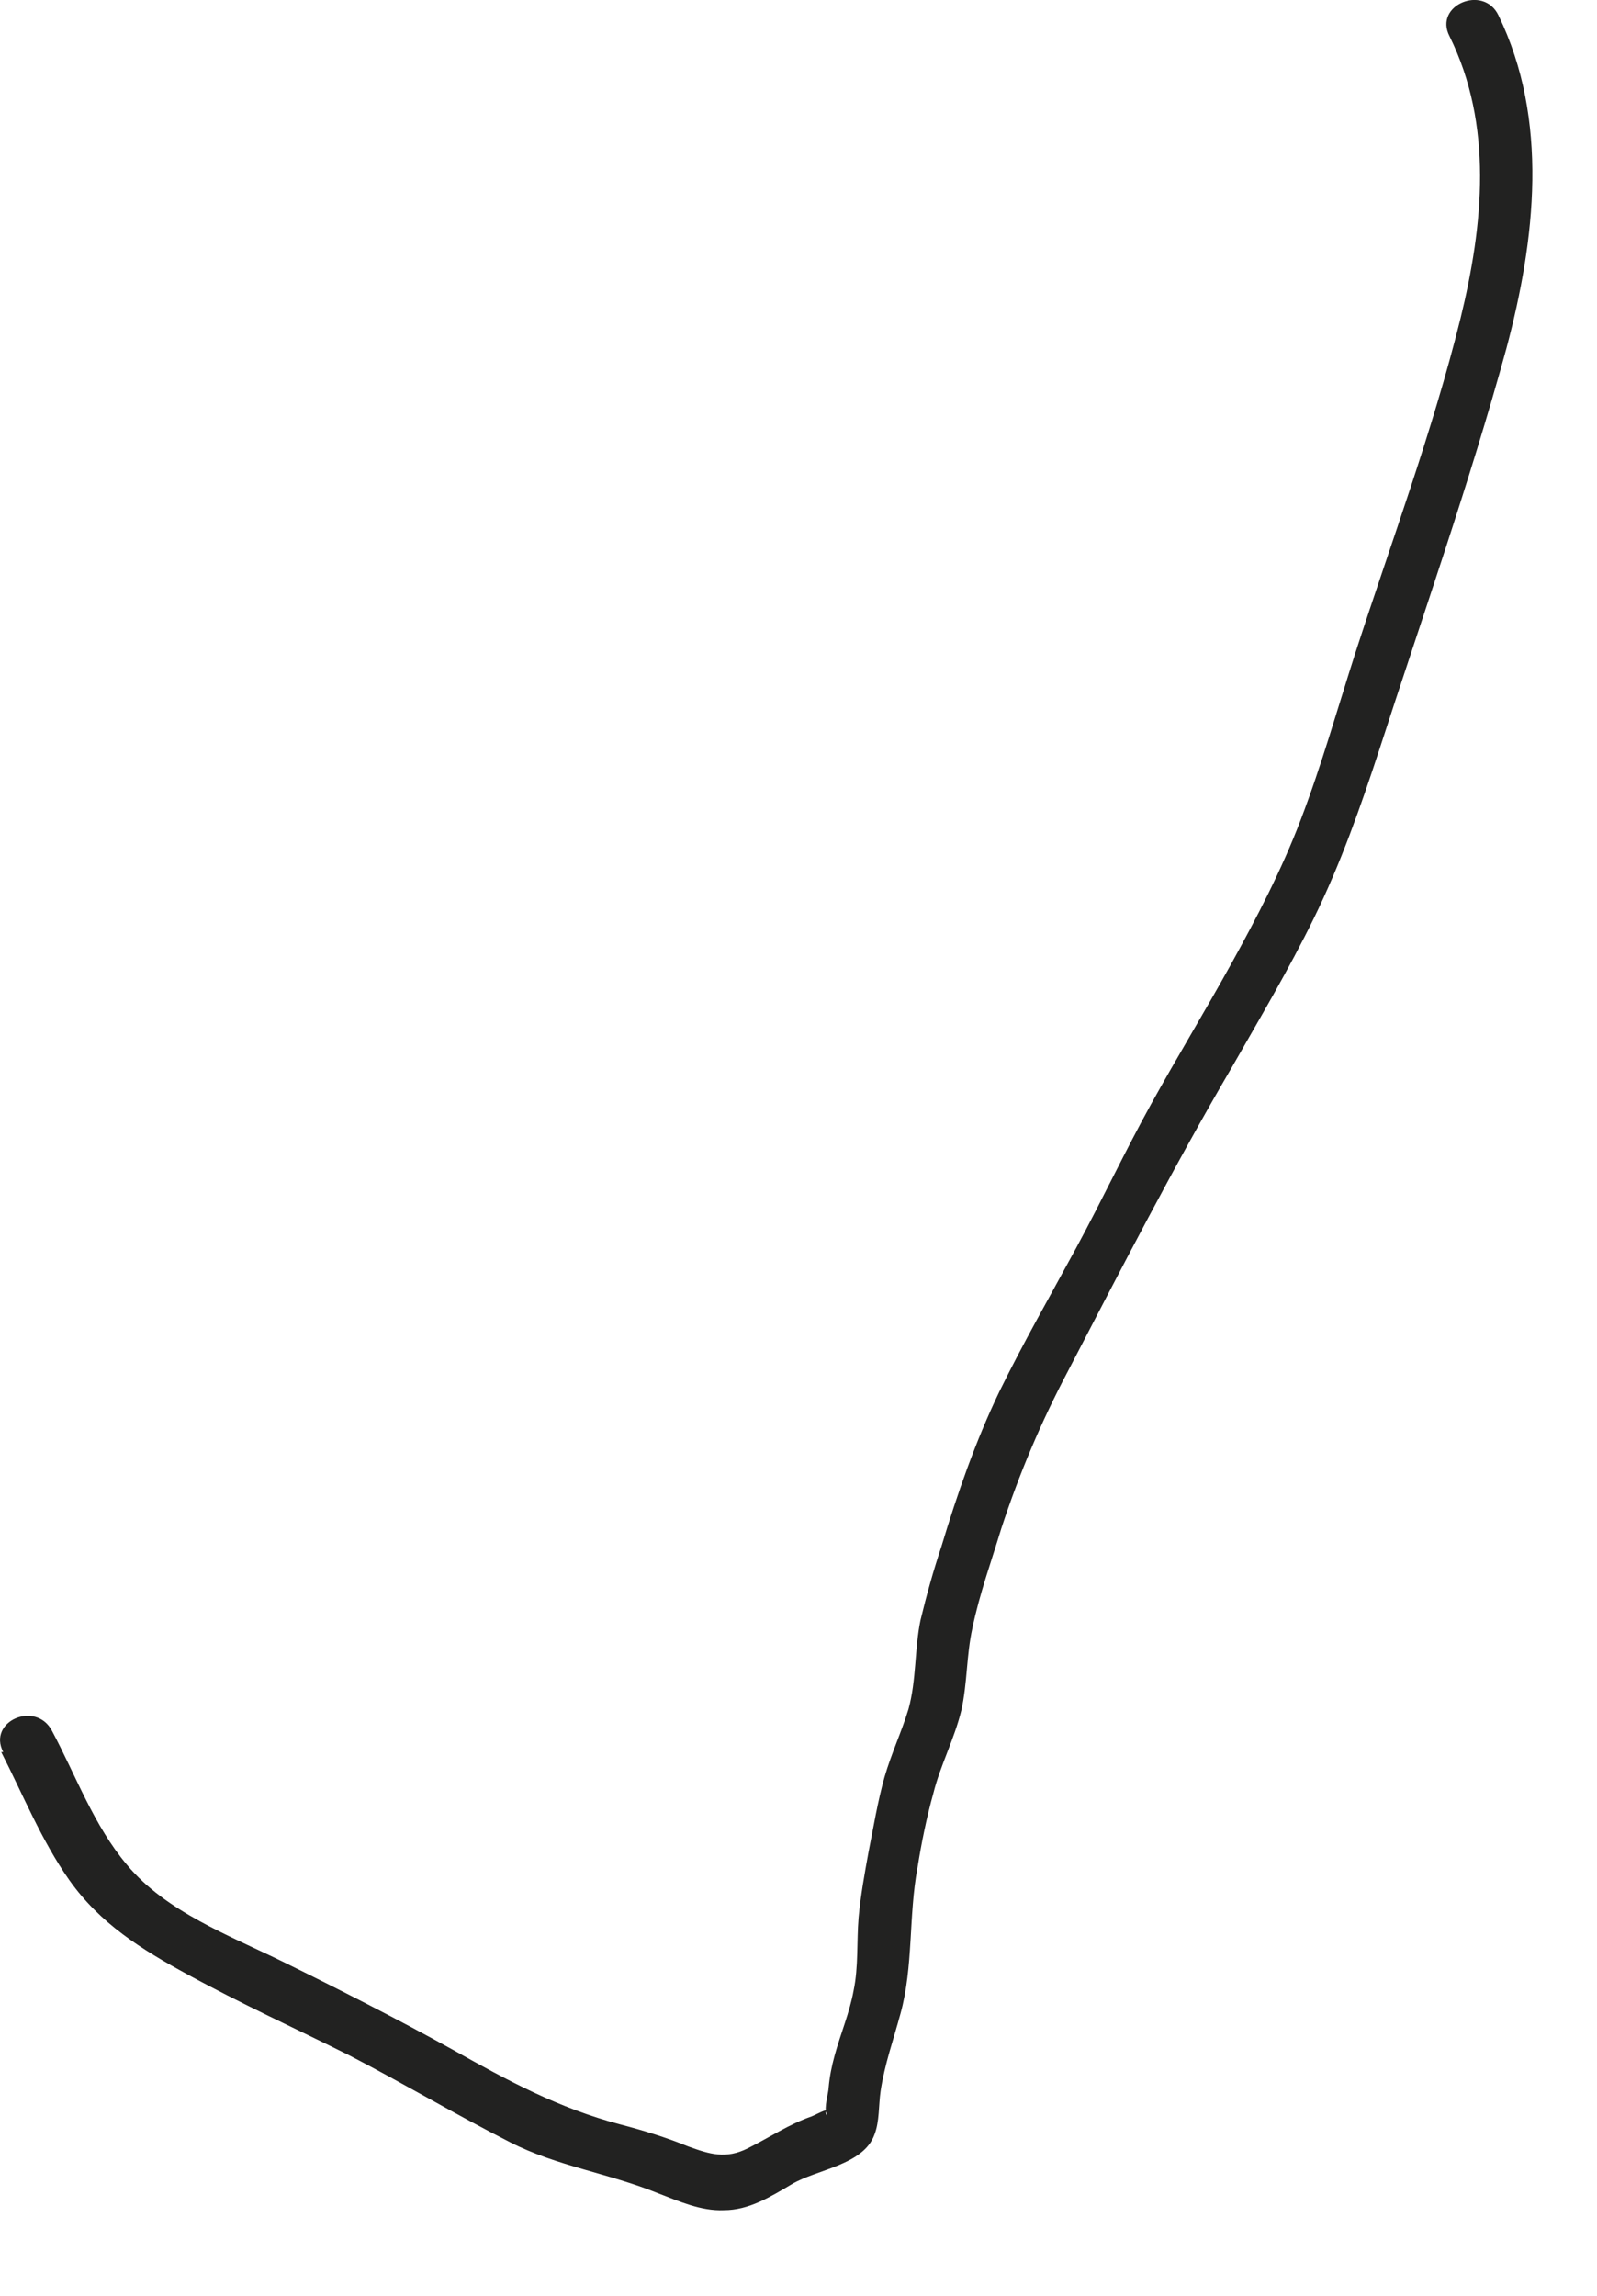 <?xml version="1.0" encoding="utf-8"?>
<svg xmlns="http://www.w3.org/2000/svg" fill="none" height="100%" overflow="visible" preserveAspectRatio="none" style="display: block;" viewBox="0 0 16 23" width="100%">
<path d="M0.012 17.552C0.232 17.982 0.412 18.432 0.692 18.832C1.002 19.272 1.422 19.532 1.882 19.782C2.412 20.072 2.962 20.322 3.502 20.592C4.042 20.872 4.562 21.182 5.112 21.462C5.582 21.702 6.102 21.772 6.592 21.972C6.802 22.052 7.022 22.152 7.252 22.142C7.502 22.142 7.712 22.012 7.932 21.882C8.182 21.732 8.652 21.692 8.762 21.382C8.812 21.252 8.802 21.092 8.822 20.952C8.862 20.682 8.952 20.432 9.022 20.172C9.152 19.702 9.102 19.192 9.192 18.712C9.232 18.462 9.282 18.212 9.352 17.962C9.422 17.682 9.562 17.422 9.632 17.132C9.692 16.862 9.682 16.582 9.742 16.312C9.812 15.972 9.932 15.642 10.032 15.312C10.212 14.762 10.432 14.242 10.702 13.732C11.232 12.712 11.762 11.682 12.342 10.692C12.622 10.202 12.912 9.712 13.162 9.202C13.432 8.652 13.632 8.082 13.822 7.502C14.252 6.172 14.722 4.842 15.092 3.492C15.382 2.402 15.522 1.202 15.012 0.152C14.862 -0.158 14.362 0.052 14.522 0.362C14.962 1.252 14.862 2.252 14.632 3.192C14.352 4.322 13.942 5.422 13.582 6.532C13.402 7.092 13.242 7.662 13.032 8.212C12.842 8.712 12.592 9.192 12.332 9.662C12.072 10.132 11.792 10.592 11.532 11.062C11.272 11.532 11.042 12.022 10.782 12.502C10.522 12.982 10.252 13.452 10.012 13.942C9.772 14.442 9.592 14.962 9.432 15.492C9.352 15.732 9.282 15.982 9.222 16.232C9.162 16.522 9.182 16.832 9.102 17.122C9.032 17.352 8.932 17.562 8.862 17.802C8.792 18.052 8.752 18.302 8.702 18.552C8.662 18.772 8.622 18.992 8.602 19.212C8.582 19.452 8.602 19.702 8.552 19.942C8.512 20.162 8.422 20.372 8.362 20.592C8.332 20.702 8.312 20.802 8.302 20.912C8.302 20.962 8.252 21.122 8.282 21.172C8.312 21.242 8.222 21.132 8.322 21.132C8.262 21.132 8.182 21.182 8.132 21.202C7.902 21.282 7.712 21.412 7.492 21.522C7.272 21.632 7.112 21.582 6.892 21.502C6.672 21.412 6.442 21.342 6.212 21.282C5.602 21.122 5.082 20.842 4.532 20.532C3.972 20.222 3.402 19.932 2.832 19.652C2.302 19.392 1.662 19.152 1.272 18.682C0.942 18.292 0.762 17.792 0.522 17.342C0.362 17.032 -0.128 17.242 0.032 17.552H0.012Z" fill="#222221" id="Vector"/>
</svg>